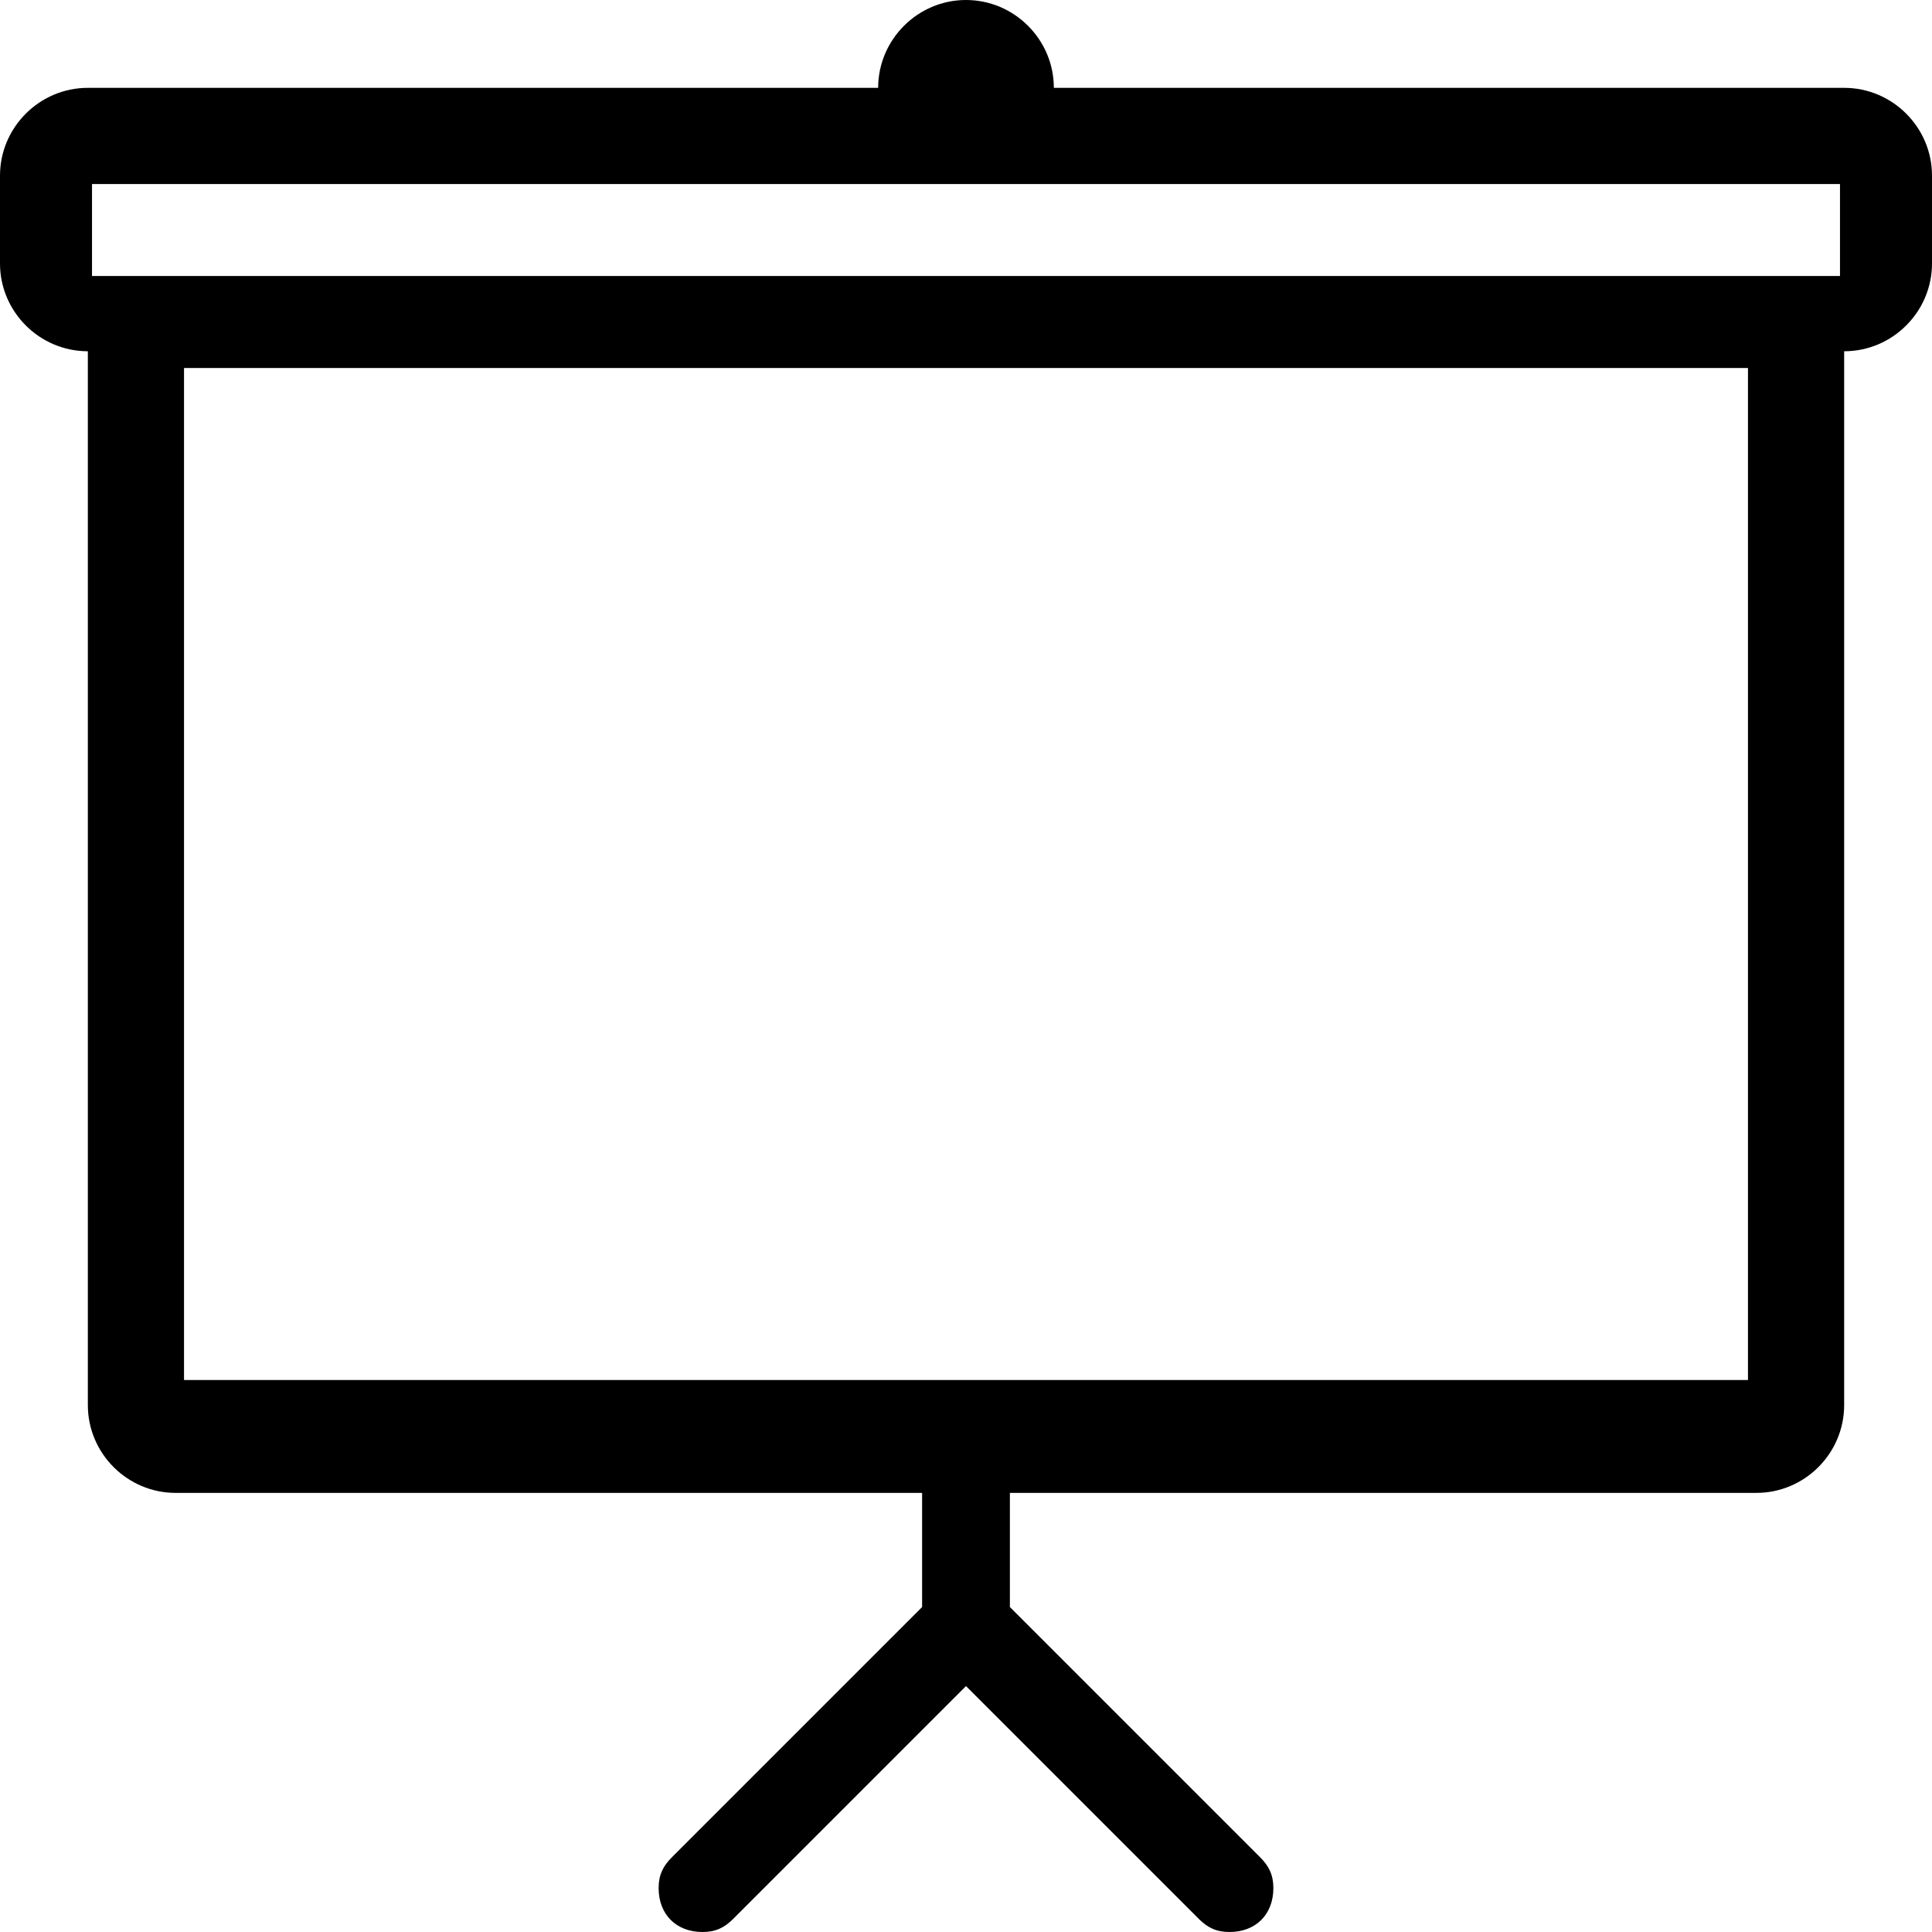 <?xml version="1.0" encoding="UTF-8"?> <svg xmlns="http://www.w3.org/2000/svg" xmlns:xlink="http://www.w3.org/1999/xlink" width="32px" height="32px" viewBox="0 0 32 32" version="1.1"><title>Переговорка</title><desc>Created with Sketch.</desc><g id="Page-dop" stroke="none" stroke-width="1" fill="none" fill-rule="evenodd"><g id="dop-01-copy" transform="translate(-859, -343)" fill="#000000" fill-rule="nonzero"><path d="M889.545,344.455 L876.455,344.455 C876.455,343.655 875.8,343 875,343 C874.2,343 873.545,343.655 873.545,344.455 L860.455,344.455 C859.655,344.455 859,345.109 859,345.909 L859,347.364 C859,348.164 859.655,348.818 860.455,348.818 L860.455,366.273 C860.455,367.073 861.109,367.727 861.909,367.727 L874.273,367.727 L874.273,369.618 L870.127,373.764 C869.982,373.909 869.909,374.055 869.909,374.273 C869.909,374.709 870.2,375 870.636,375 C870.855,375 871,374.927 871.145,374.782 L875,370.927 L878.855,374.782 C879,374.927 879.145,375 879.364,375 C879.8,375 880.091,374.709 880.091,374.273 C880.091,374.055 880.018,373.909 879.873,373.764 L875.727,369.618 L875.727,367.727 L888.091,367.727 C888.891,367.727 889.545,367.073 889.545,366.273 L889.545,348.818 C890.345,348.818 891,348.164 891,347.364 L891,345.909 C891,345.109 890.345,344.455 889.545,344.455 Z M887.952,365.857 L862.048,365.857 L862.048,349.095 L887.952,349.095 L887.952,365.857 Z M889.476,347.571 L860.524,347.571 L860.524,346.048 L889.476,346.048 L889.476,347.571 Z" id="Переговорка"></path></g></g></svg> 